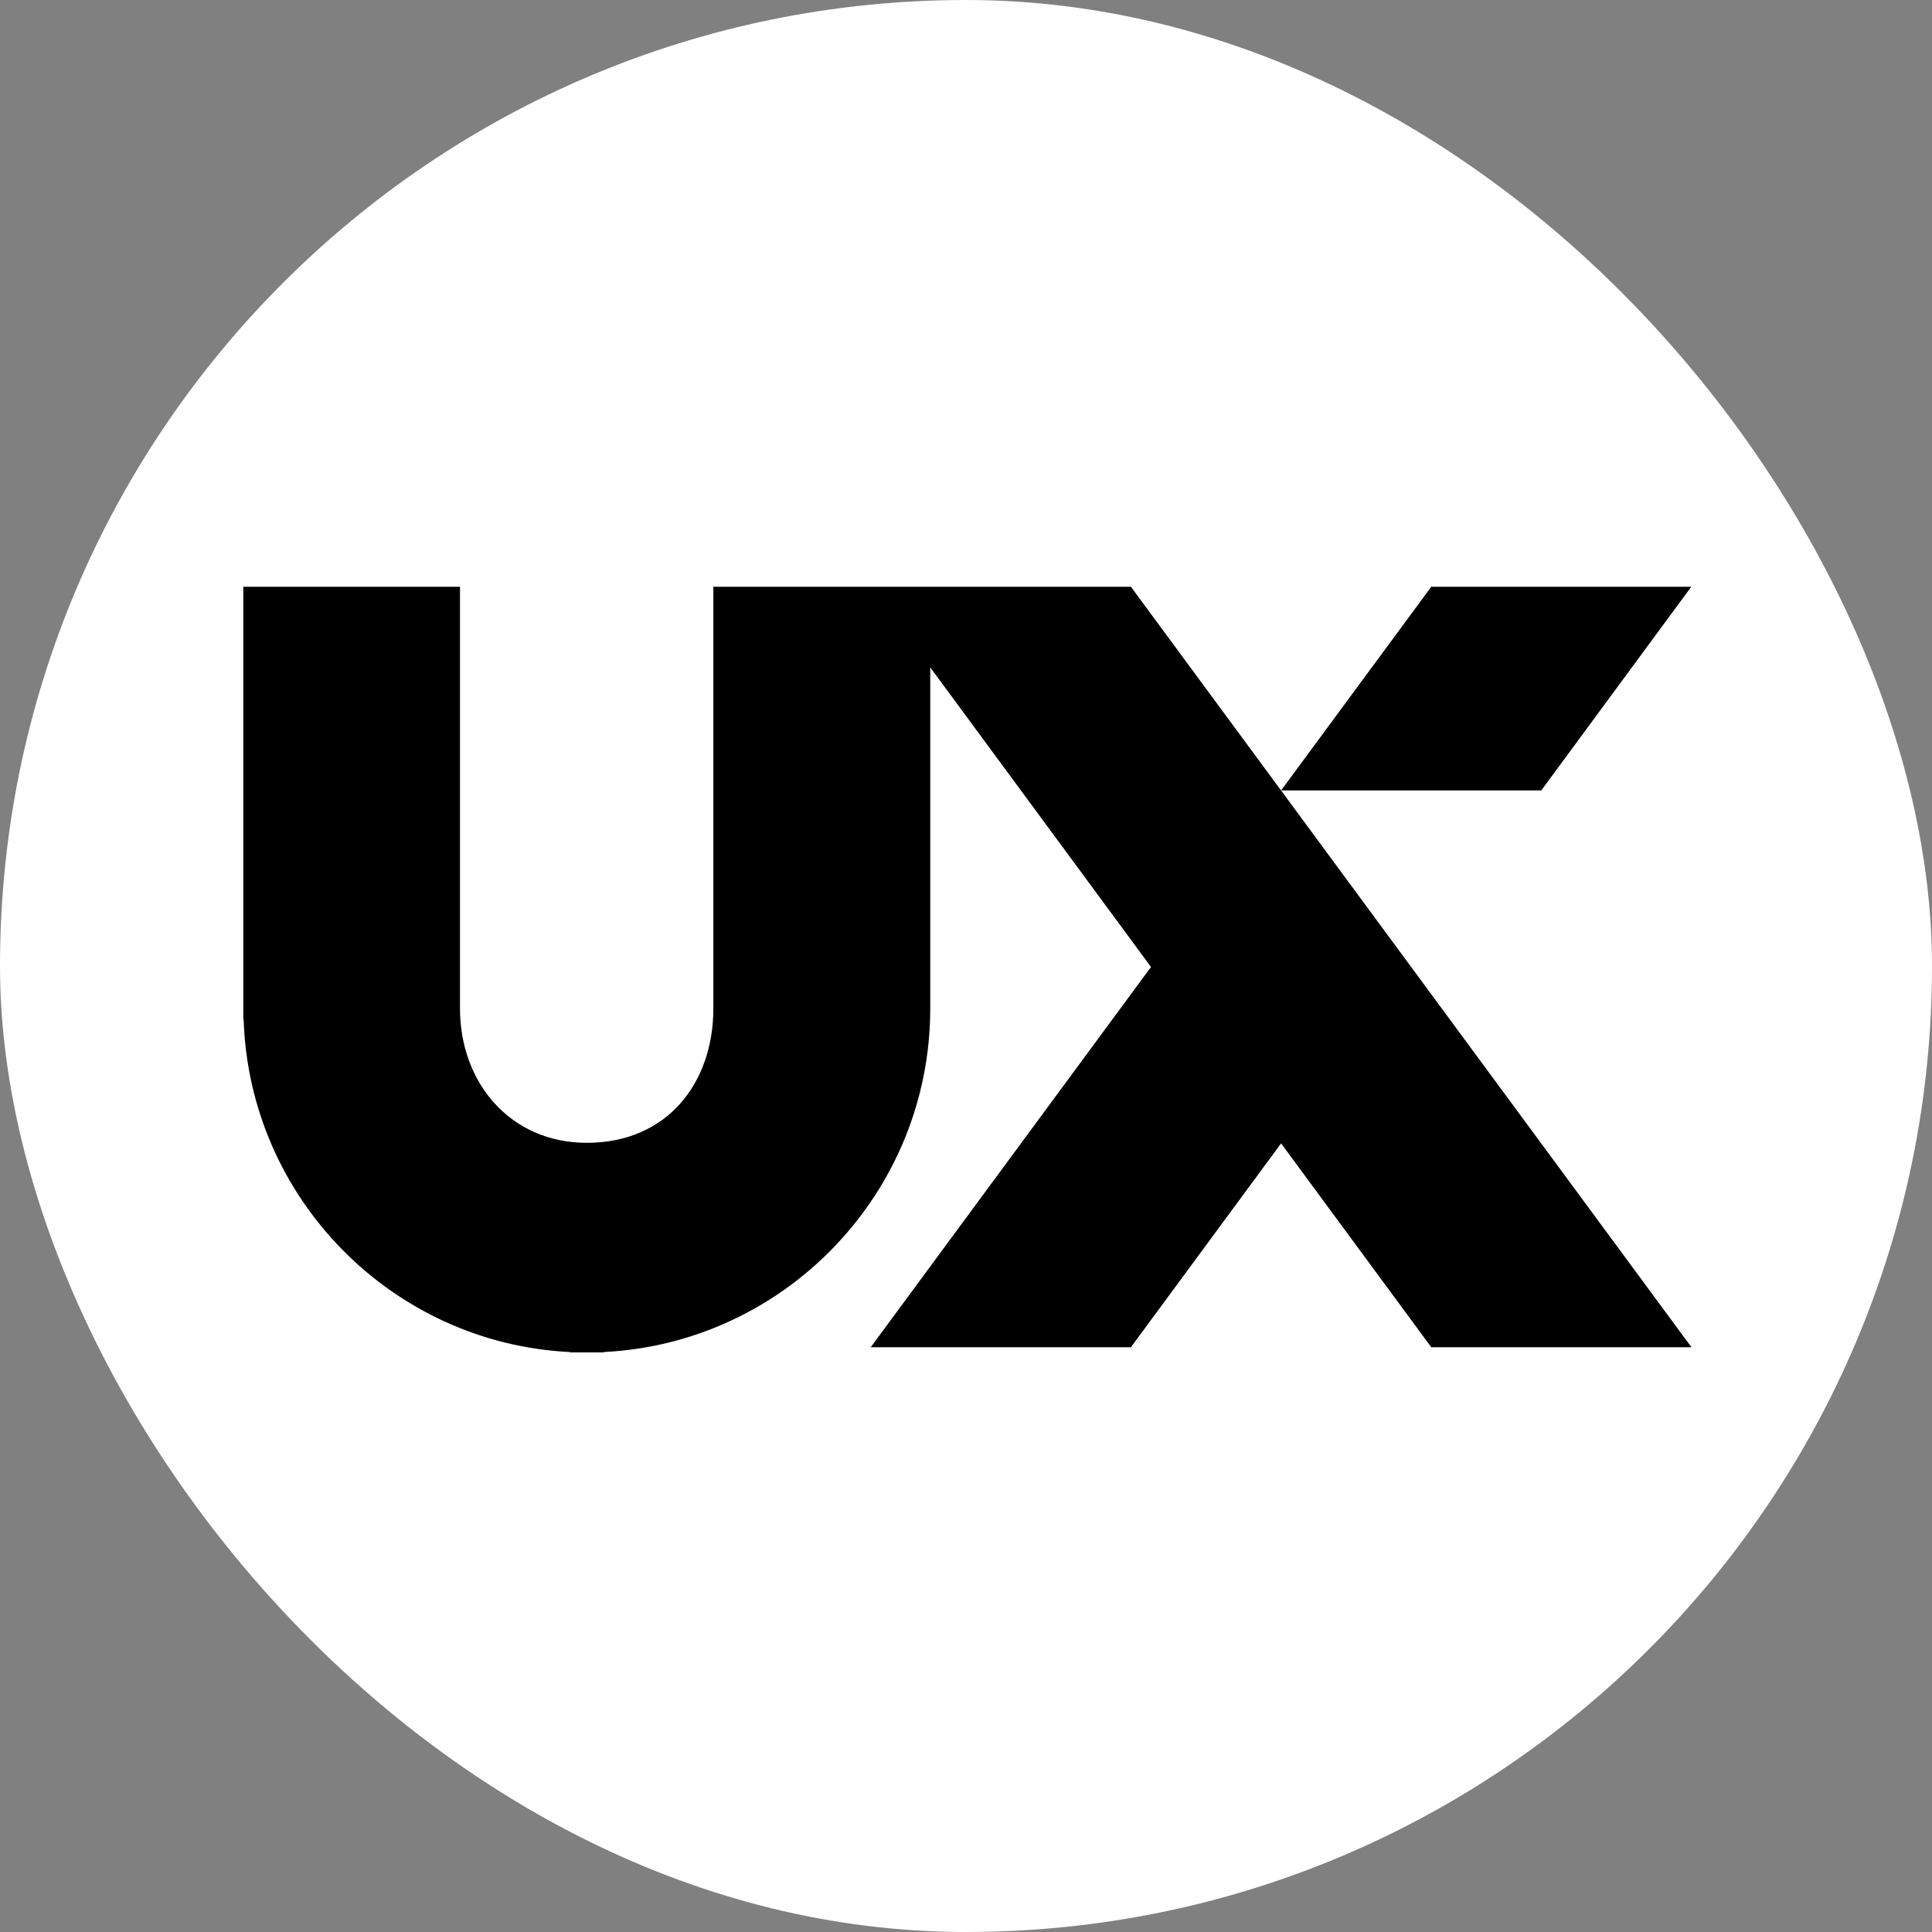 <?xml version="1.0" encoding="UTF-8"?> <svg xmlns="http://www.w3.org/2000/svg" width="270" height="270" viewBox="0 0 270 270" fill="none"><rect x="0" y="0" width="270" height="270" fill="#808080" stroke="none"/><rect width="270" height="270" rx="135" fill="white" style="fill:white;fill-opacity:1;"></rect><path d="M99.693 82V140.94C99.693 151.305 93.281 159.71 82.001 159.71C71.289 159.71 64.284 151.279 64.284 140.94V82H34V142.487H34.051C34.85 167.471 54.782 187.711 79.606 188.948V189H84.396V188.948C109.762 187.685 130.003 166.646 130.003 140.94V93.267L160.853 135.139L121.685 188.278H158.046L179.034 159.788L200.022 188.278H236.383L158.046 82H99.693Z" fill="#231F20" style="fill:#231F20;fill:color(display-p3 0.137 0.122 0.126);fill-opacity:1;"></path><path d="M179.034 110.465H215.395L236.357 82H200.022L179.034 110.465Z" fill="#231F20" style="fill:#231F20;fill:color(display-p3 0.137 0.122 0.126);fill-opacity:1;"></path></svg> 